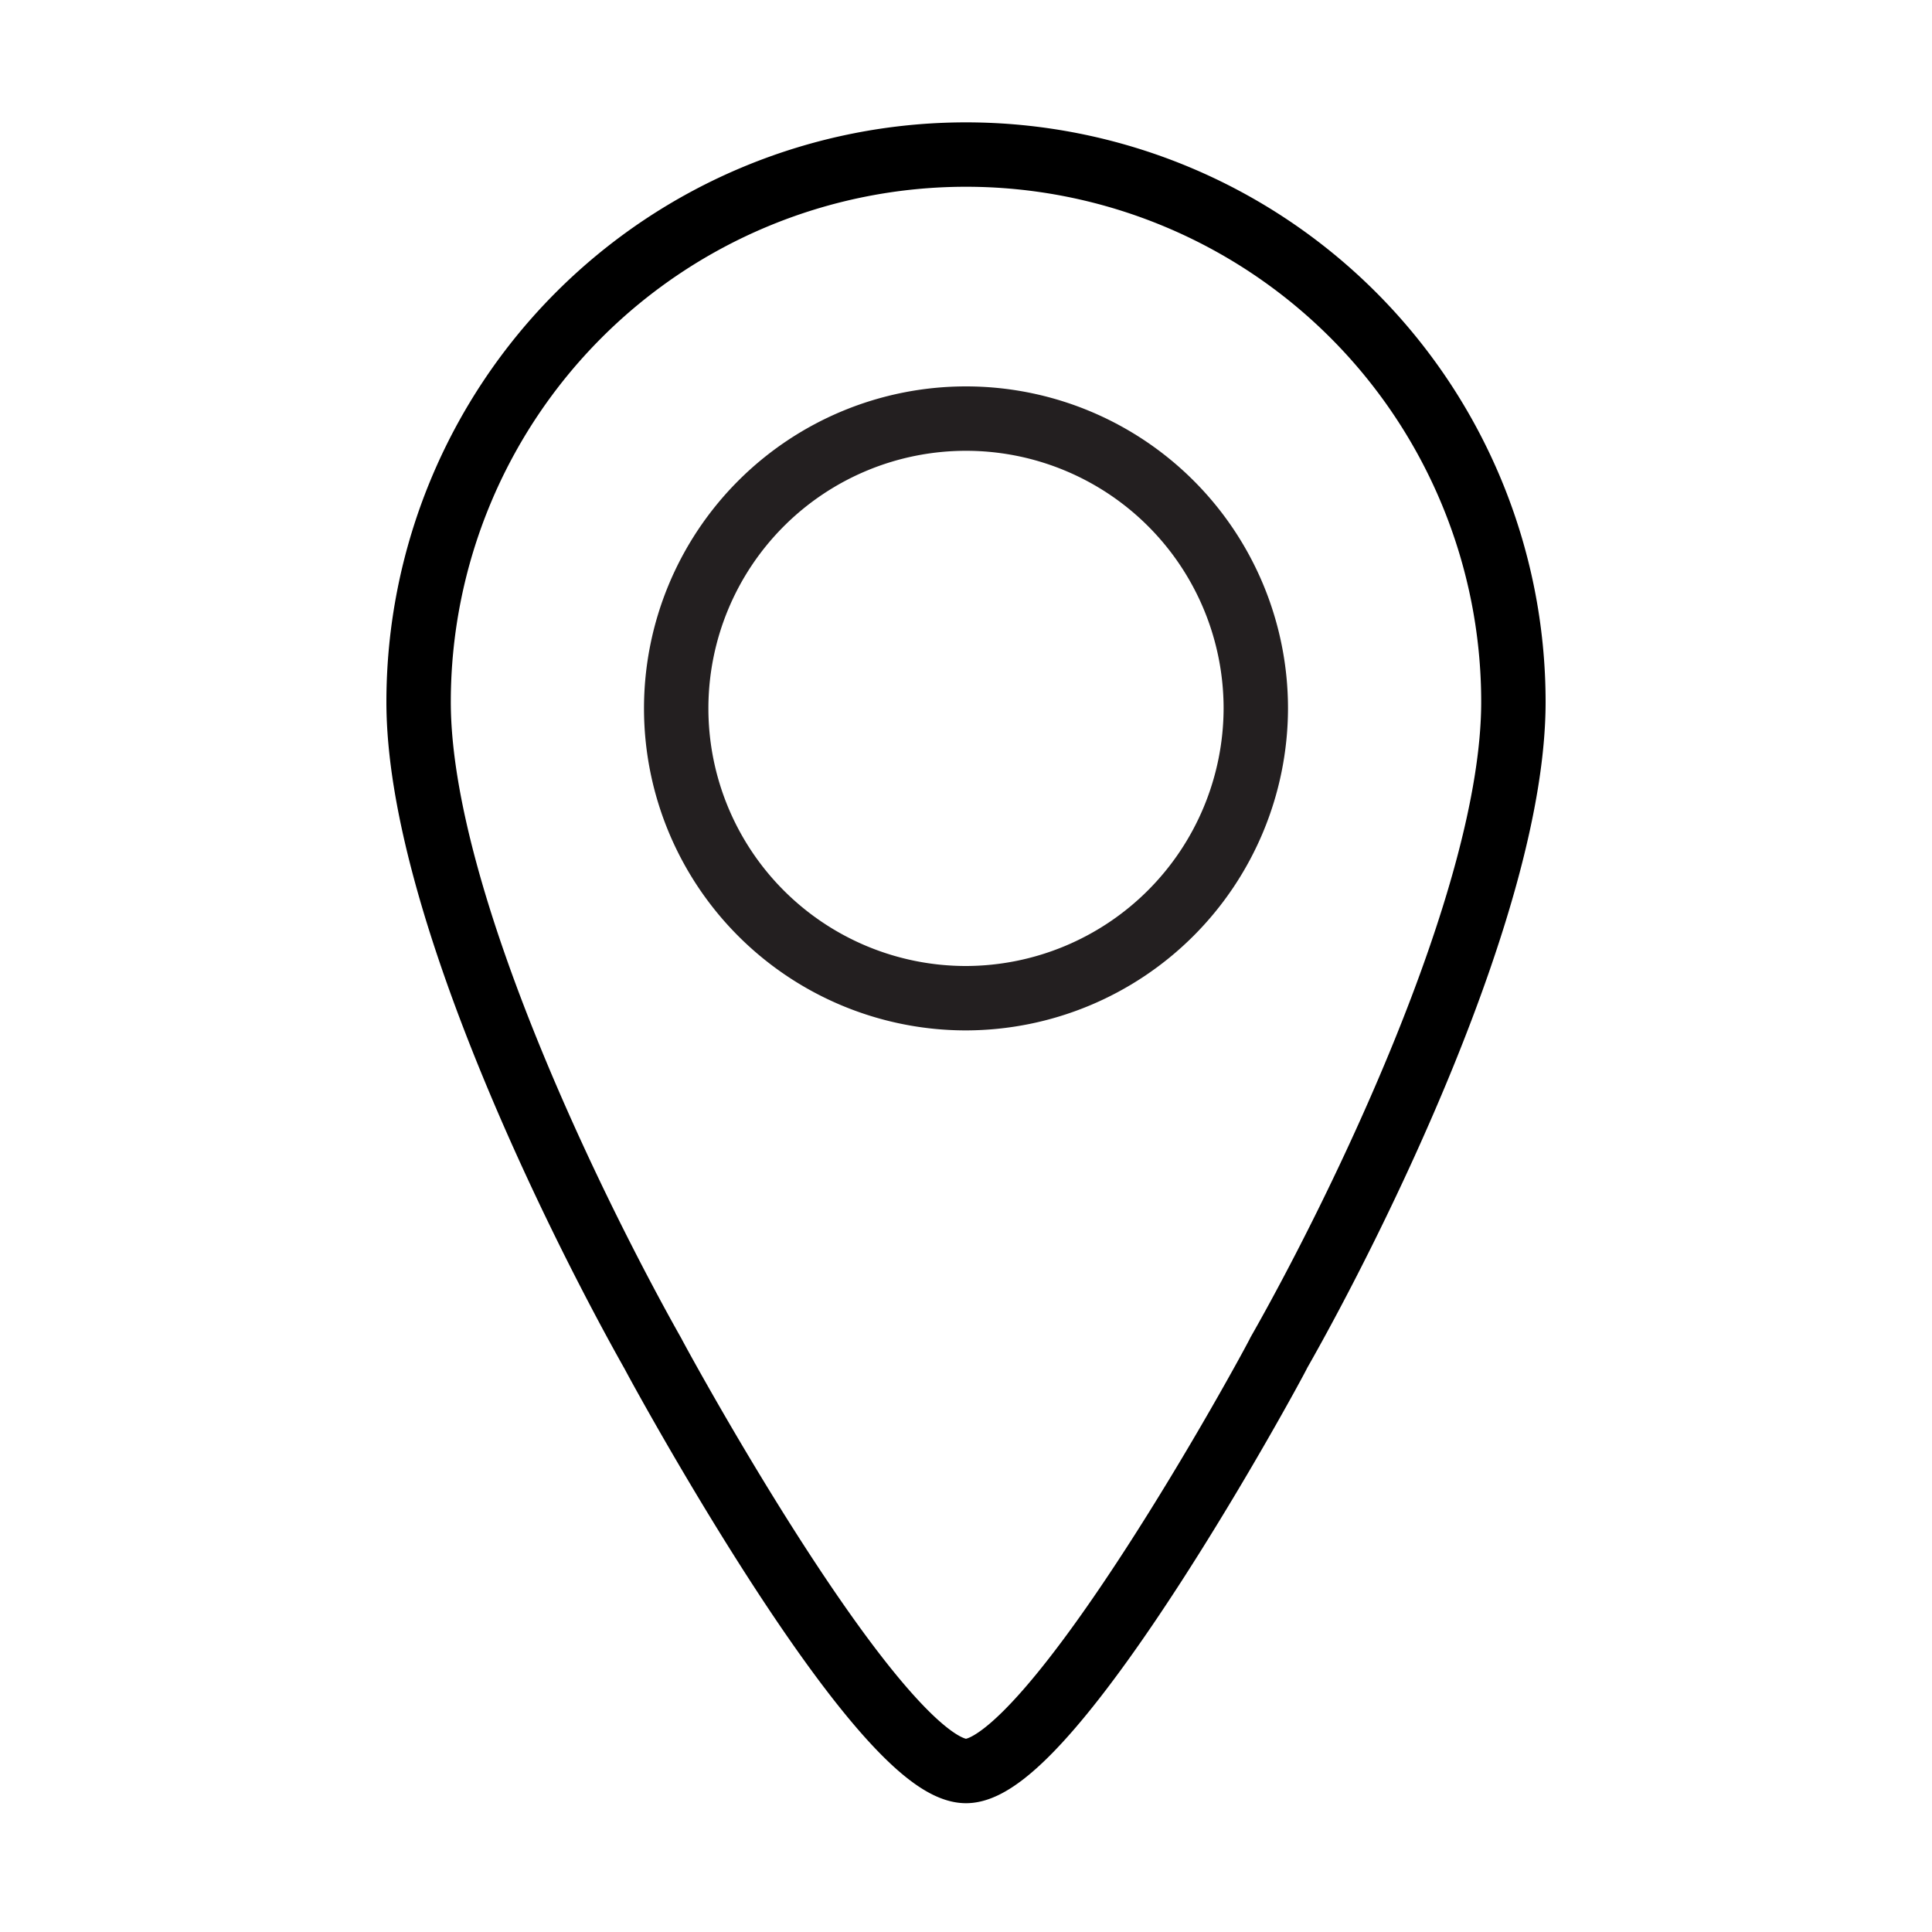 <svg id="Nav_Icons" data-name="Nav Icons" xmlns="http://www.w3.org/2000/svg" viewBox="0 0 30 30"><defs><style>.cls-1,.cls-2{fill:none;stroke-miterlimit:10;}.cls-1{stroke:#231f20;}.cls-2{stroke:#000;}</style></defs><title>Icon</title><path class="cls-1" d="M15,15.5A4.5,4.5,0,1,1,19.5,11,4.51,4.51,0,0,1,15,15.5Z"/><path class="cls-2" d="M15,27.5h0c-1.33,0-4.72-6.21-4.86-6.48C9,19,6.5,14,6.5,10.9a8.5,8.5,0,0,1,17,0C23.5,14,21,19,19.86,21,19.72,21.29,16.33,27.5,15,27.5Z"/></svg>